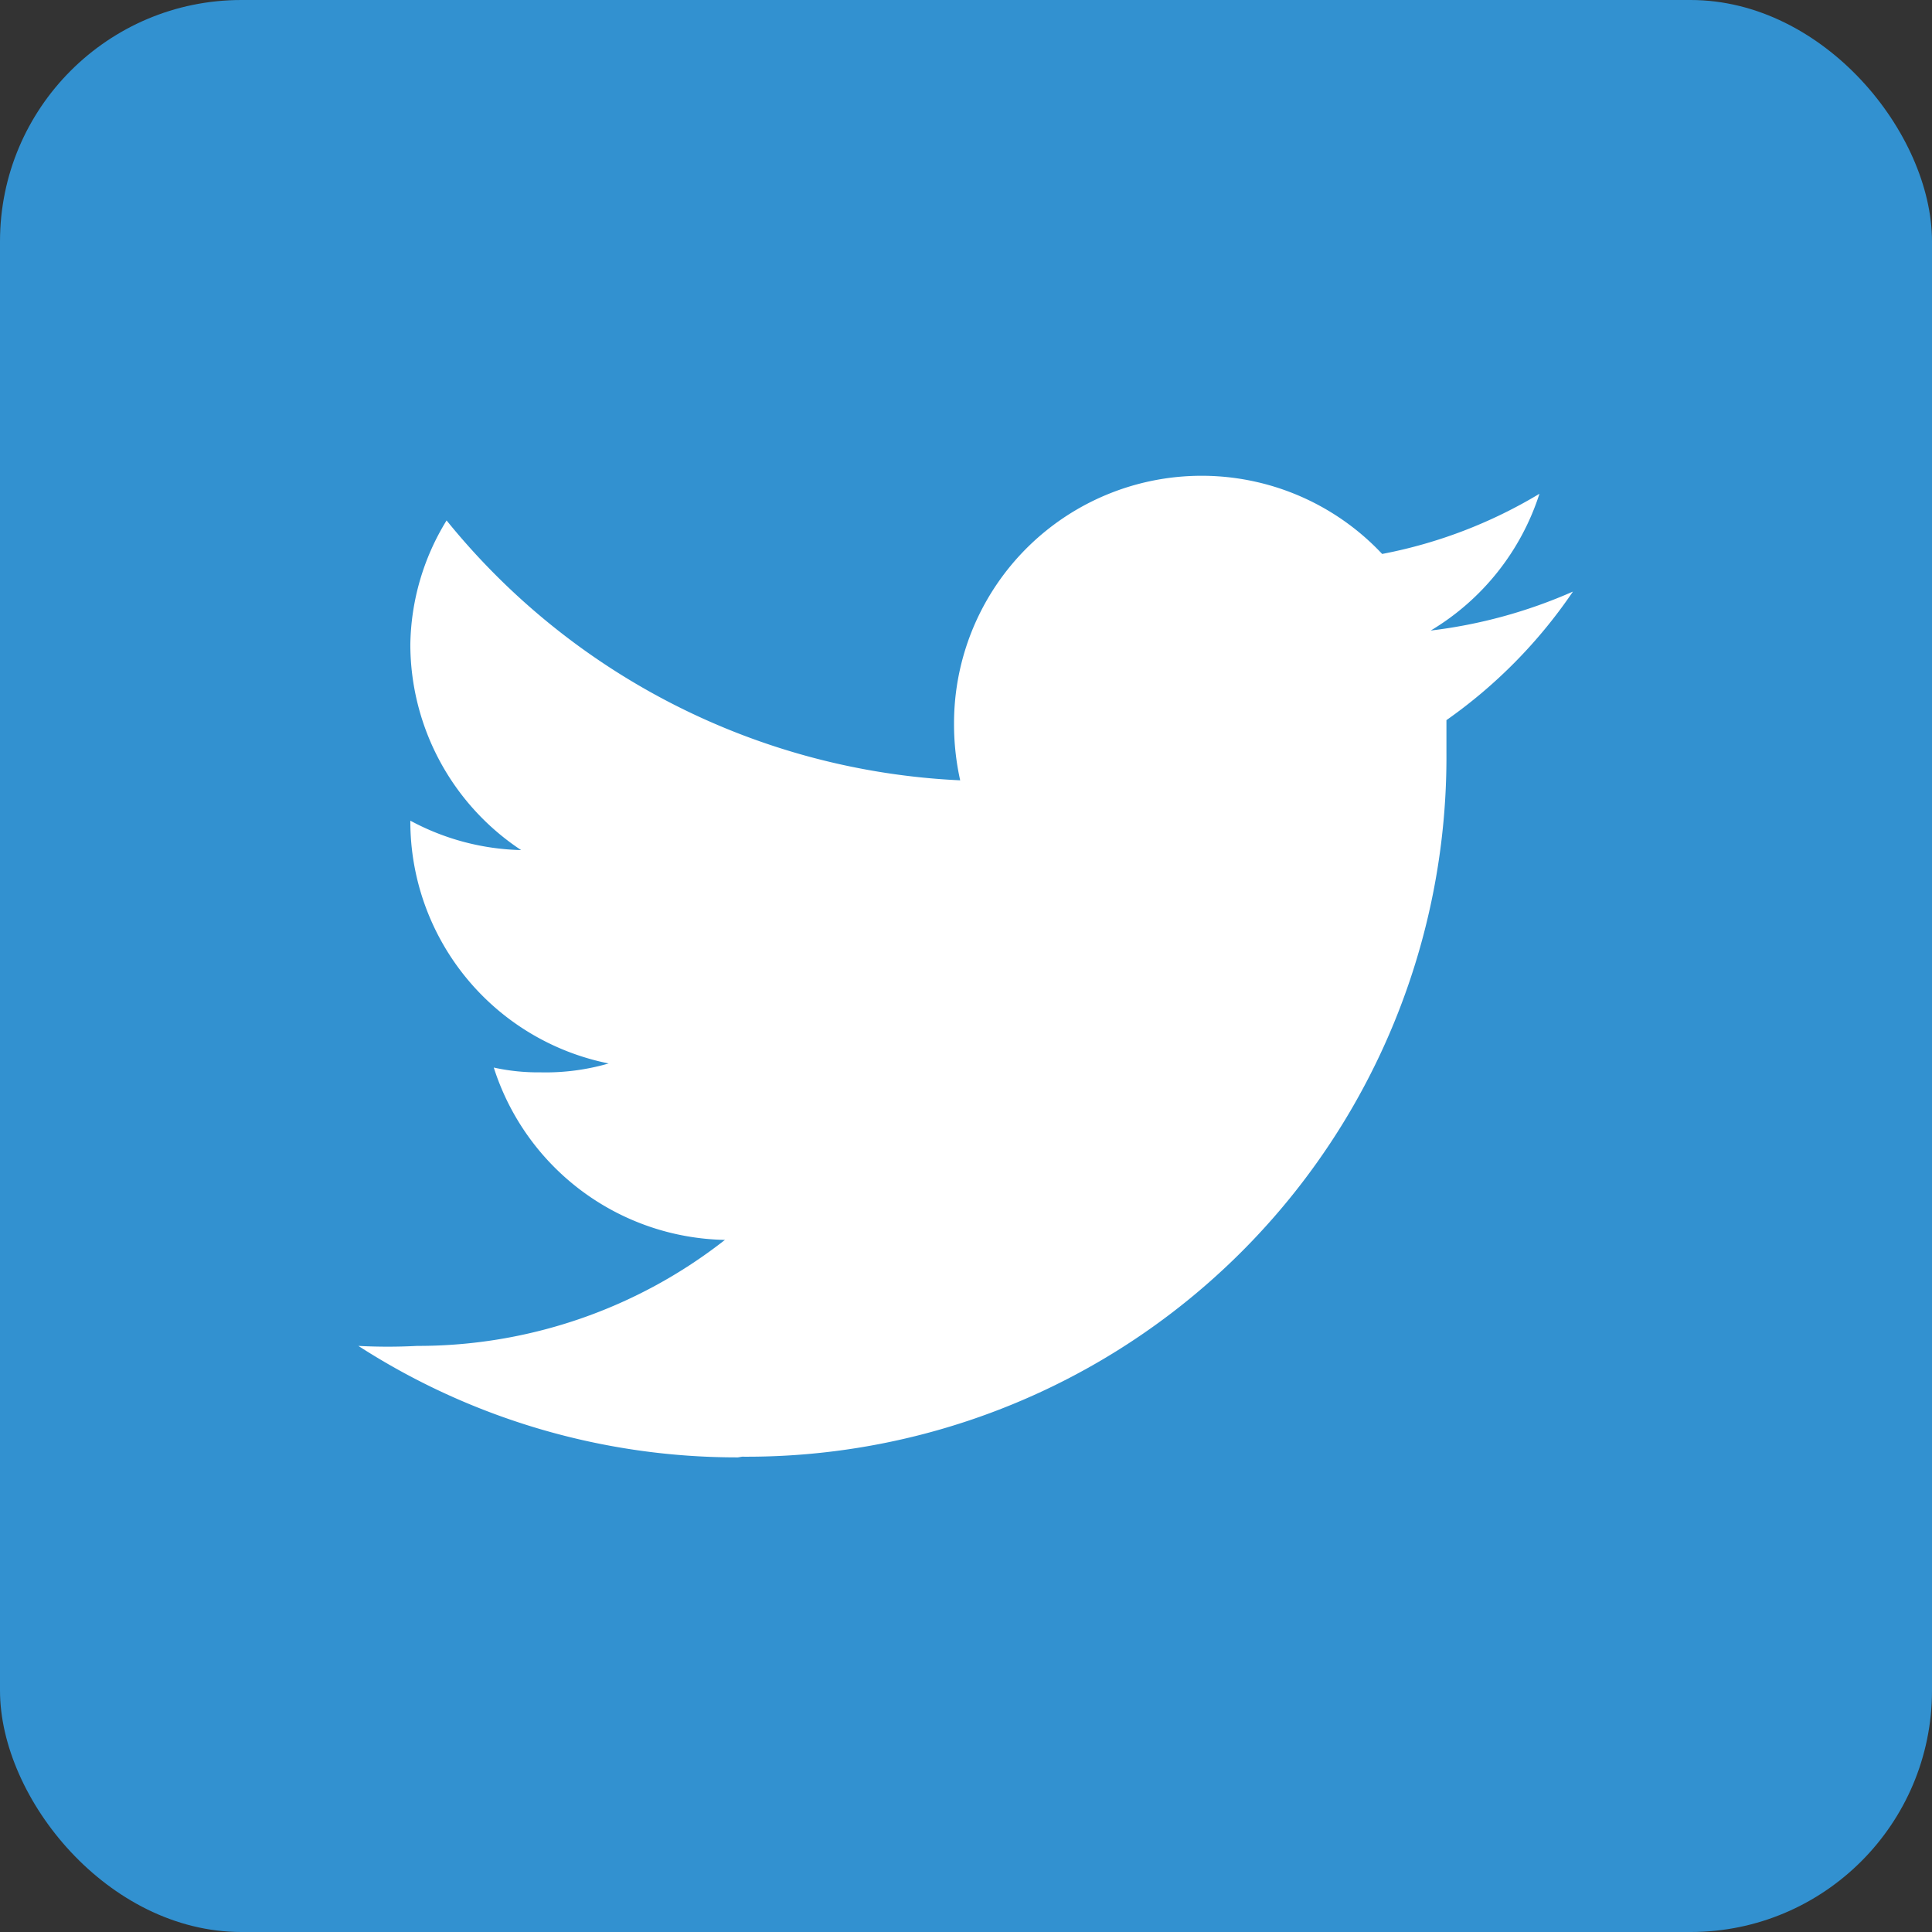 <svg xmlns="http://www.w3.org/2000/svg" viewBox="0 0 28.25 28.25"><rect x="0" y="0" width="28.25" height="28.25" fill="#333333" stroke="none"/><defs><style>.cls-1{fill:#3291d0;}.cls-2{fill:#fff;}</style></defs><g id="レイヤー_2" data-name="レイヤー 2"><g id="_1_TOPページ" data-name="1_TOPページ"><rect class="cls-1" width="28.25" height="28.25" rx="3.53"/><path class="cls-2" d="M10.85,21.3A10.23,10.23,0,0,0,21.15,11c0-.16,0-.31,0-.47A7.31,7.31,0,0,0,23,8.65a7.28,7.28,0,0,1-2.08.57,3.62,3.62,0,0,0,1.59-2,7,7,0,0,1-2.3.88,3.62,3.62,0,0,0-6.26,2.48,3.77,3.77,0,0,0,.09.83A10.27,10.27,0,0,1,6.53,7.61,3.55,3.55,0,0,0,6,9.43a3.61,3.61,0,0,0,1.62,3A3.58,3.58,0,0,1,6,12v0a3.61,3.61,0,0,0,2.9,3.55,3.3,3.3,0,0,1-1,.13,3,3,0,0,1-.68-.07,3.62,3.62,0,0,0,3.38,2.52,7.27,7.27,0,0,1-4.5,1.55,8.11,8.11,0,0,1-.86,0,10.21,10.21,0,0,0,5.55,1.63"/></g></g></svg>